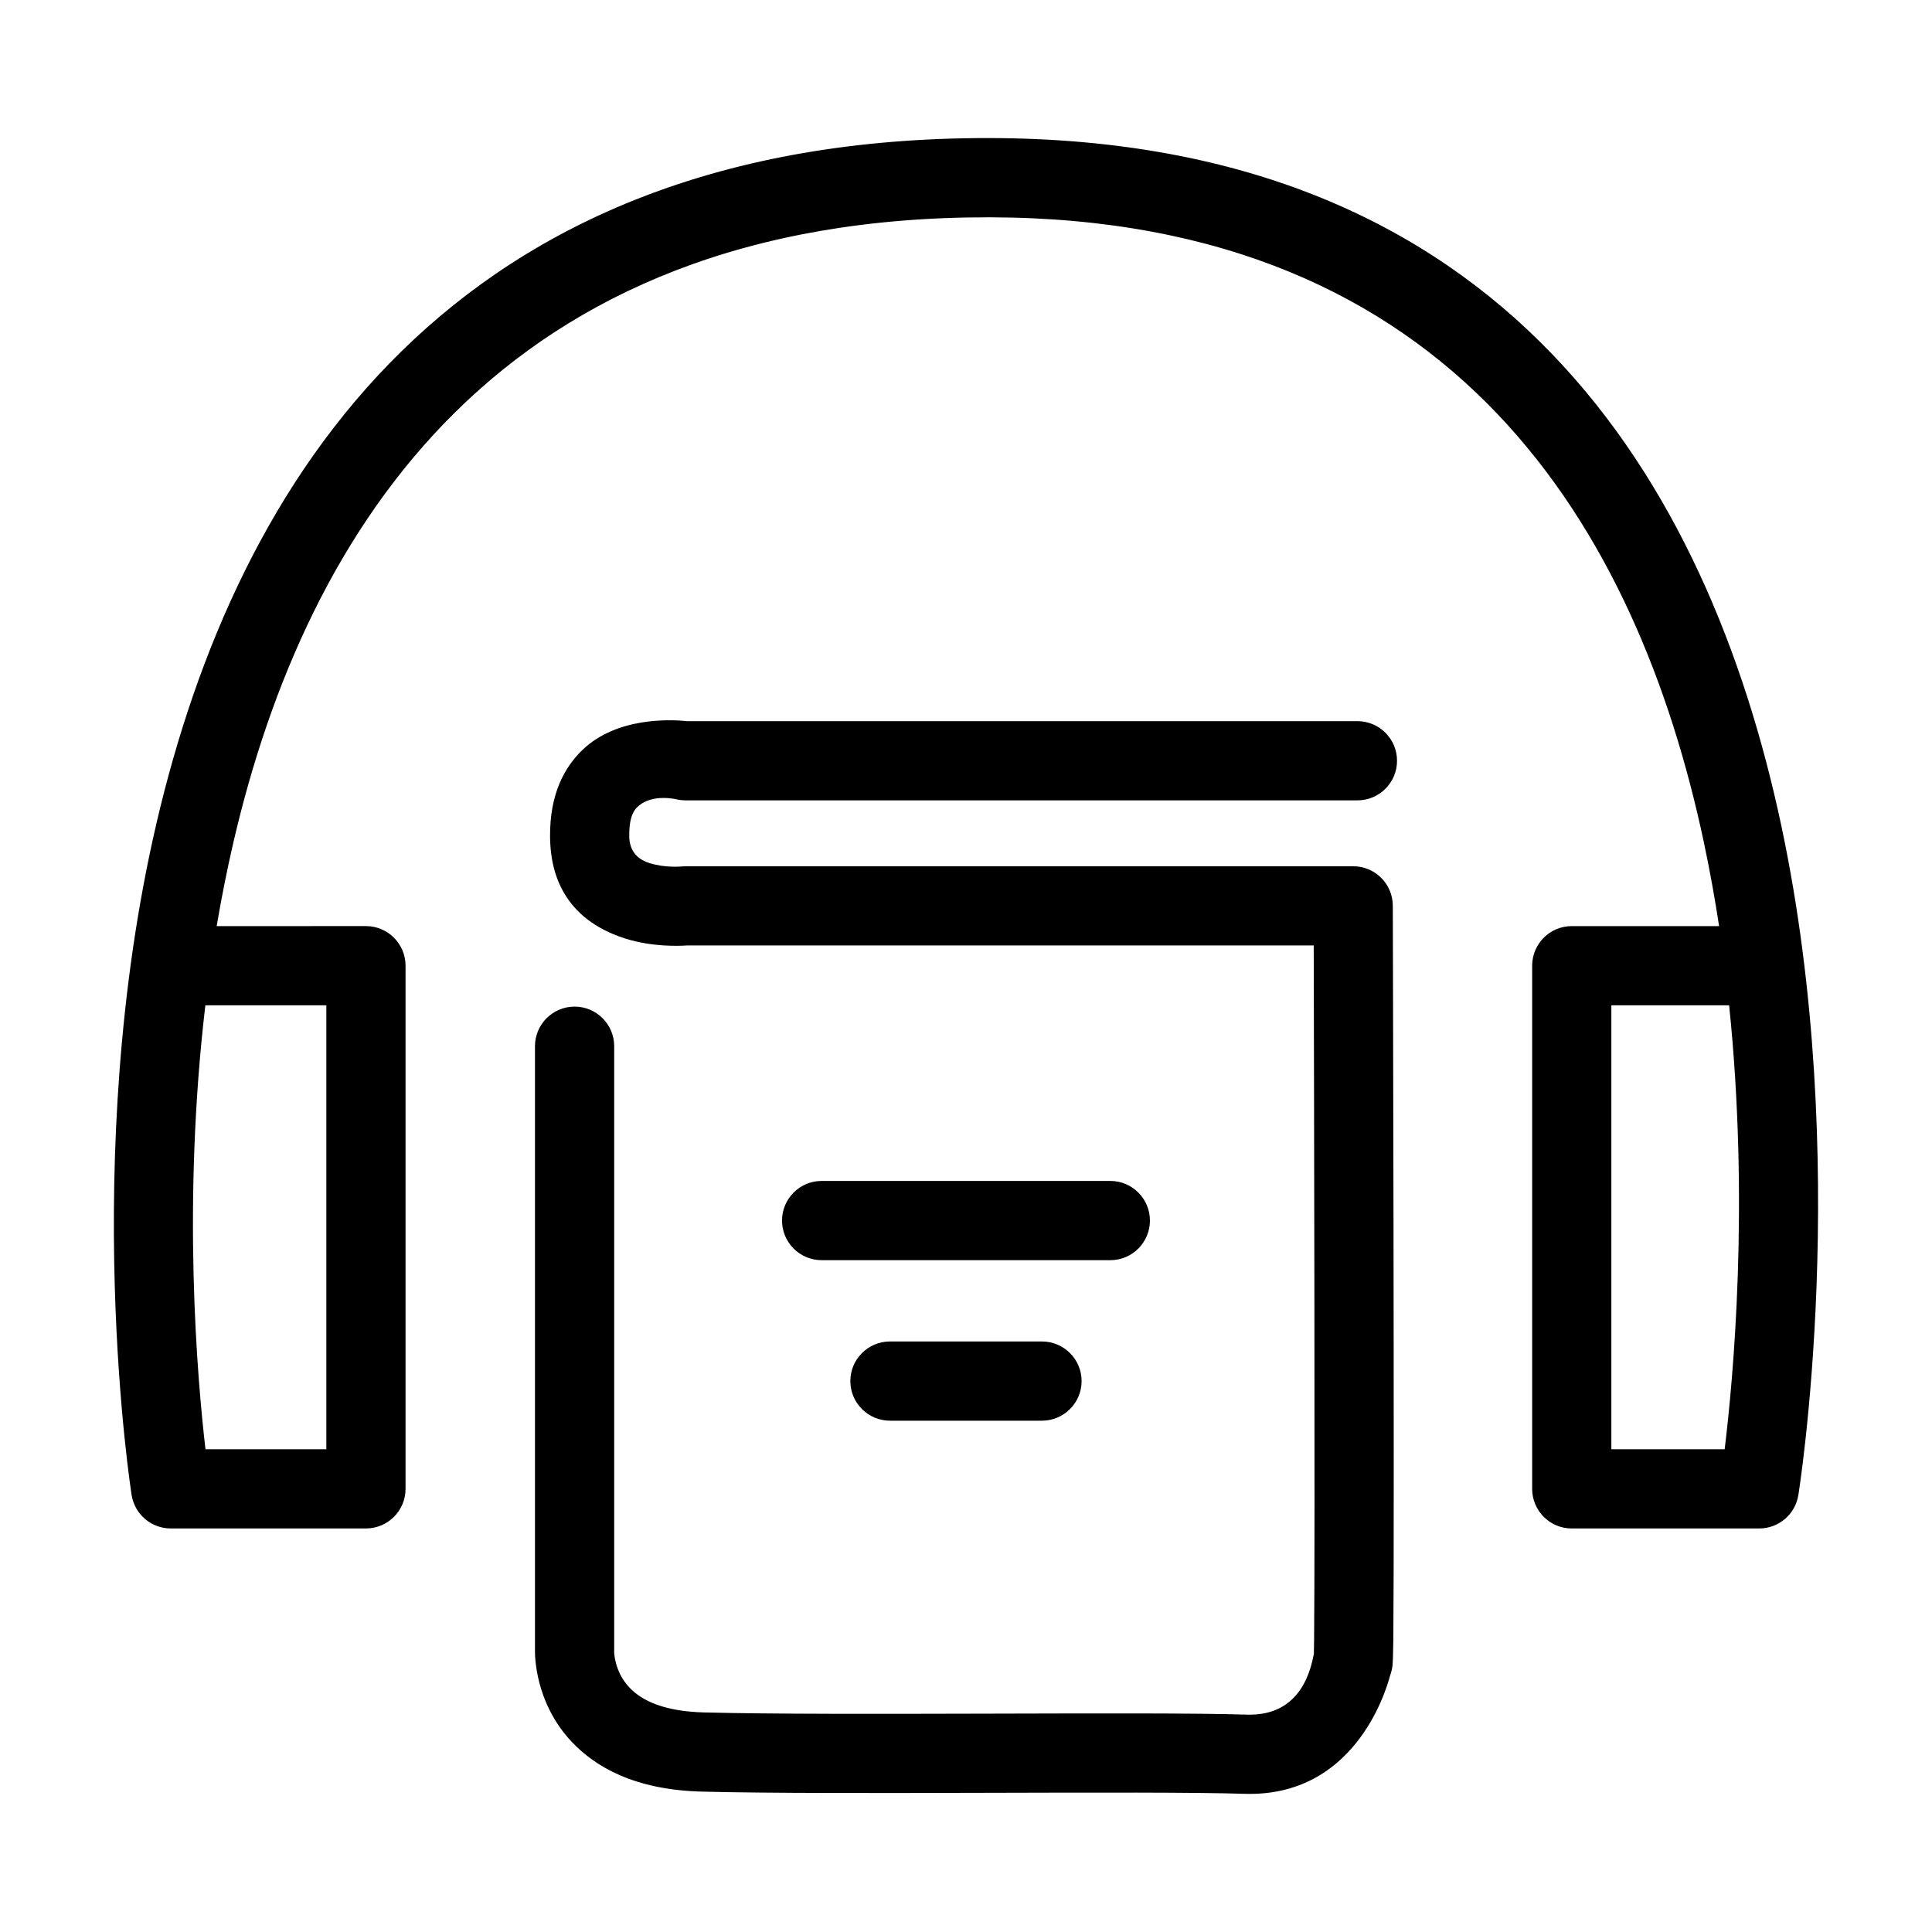 <?xml version="1.0" encoding="UTF-8"?>
<!-- Uploaded to: SVG Find, www.svgrepo.com, Generator: SVG Find Mixer Tools -->
<svg fill="#000000" width="800px" height="800px" version="1.1" viewBox="144 144 512 512" xmlns="http://www.w3.org/2000/svg">
 <path d="m492.19 582.34-0.051 0.191c-0.621 2.746-2.766 16.348-17.699 15.863-25.918-0.836-108.79 0.336-143.91-0.582-10.125-0.27-16.258-2.902-19.746-6.621-4.062-4.328-4.027-9.523-4.027-9.523 0.004-0.145 0.012-0.297 0.012-0.441v-159.97c0-5.797-4.707-10.496-10.496-10.496-5.793 0-10.5 4.699-10.5 10.496v159.83c-0.039 1.609-0.016 14.121 9.703 24.469 6.199 6.598 16.547 12.77 34.508 13.238 35.09 0.914 117.89-0.254 143.78 0.582 28.711 0.93 37.281-26.238 38.641-31.387 0.285-0.781 0.504-1.668 0.637-2.672 0.055-0.457 0.16-2.844 0.203-6.816 0.316-32.559-0.137-194.47-0.137-194.47-0.016-5.785-4.711-10.465-10.496-10.465h-176.95c-0.367 0-0.734 0.02-1.098 0.055 0 0-4.203 0.43-8.422-0.887-2.656-0.82-5.348-2.731-5.383-7.148-0.031-3.695 0.578-6.223 2.152-7.723 3.961-3.789 10.734-1.953 10.734-1.953 0.664 0.125 1.34 0.195 2.016 0.195h178.07c5.793 0 10.496-4.707 10.496-10.5s-4.703-10.492-10.496-10.492h-177.6c-4.551-0.469-18.652-1.09-27.719 7.574-4.828 4.617-8.734 11.711-8.641 23.07 0.141 16.637 10.145 23.922 20.145 27.031 7.004 2.168 13.98 1.918 16.16 1.766h166.07c0.09 36.332 0.371 156.24 0.105 183.75-0.016 1.641-0.047 3.152-0.059 4.035zm-290.77-192.91c1.258-7.453 2.746-14.953 4.492-22.461 19.273-82.781 70.805-165.68 200.49-165.38 123.51 0.281 171.62 83.172 189.14 165.64 1.578 7.422 2.91 14.844 4.035 22.199h-39.047c-5.797 0-10.492 4.699-10.492 10.496v138.64c0 5.801 4.695 10.496 10.492 10.496h49.684c5.148 0 9.535-3.734 10.363-8.82 0 0 14.363-88.648-4.5-177.38-19.371-91.117-73.164-181.96-209.64-182.27-142.72-0.32-199.77 90.516-220.98 181.62-20.707 88.957-6.574 177.99-6.574 177.99 0.812 5.102 5.203 8.855 10.367 8.855h51.727c5.793 0 10.496-4.695 10.496-10.496v-138.64c0-5.797-4.703-10.496-10.496-10.496zm-3 20.988c-6.168 52.371-2.16 98.852 0.035 117.65h32.027v-117.65zm403.82 0h-31.215v117.65h30.027c2.293-18.766 6.594-65.25 1.188-117.65zm-222.39 110.08h40.285c5.793 0 10.5-4.703 10.5-10.5 0-5.789-4.707-10.492-10.5-10.492h-40.285c-5.793 0-10.5 4.703-10.5 10.492 0 5.797 4.707 10.5 10.5 10.5zm-18.113-42.539h76.512c5.793 0 10.492-4.707 10.492-10.5 0-5.793-4.699-10.496-10.492-10.496h-76.512c-5.793 0-10.492 4.703-10.492 10.496 0 5.793 4.699 10.5 10.492 10.5z" fill-rule="evenodd"/>
</svg>